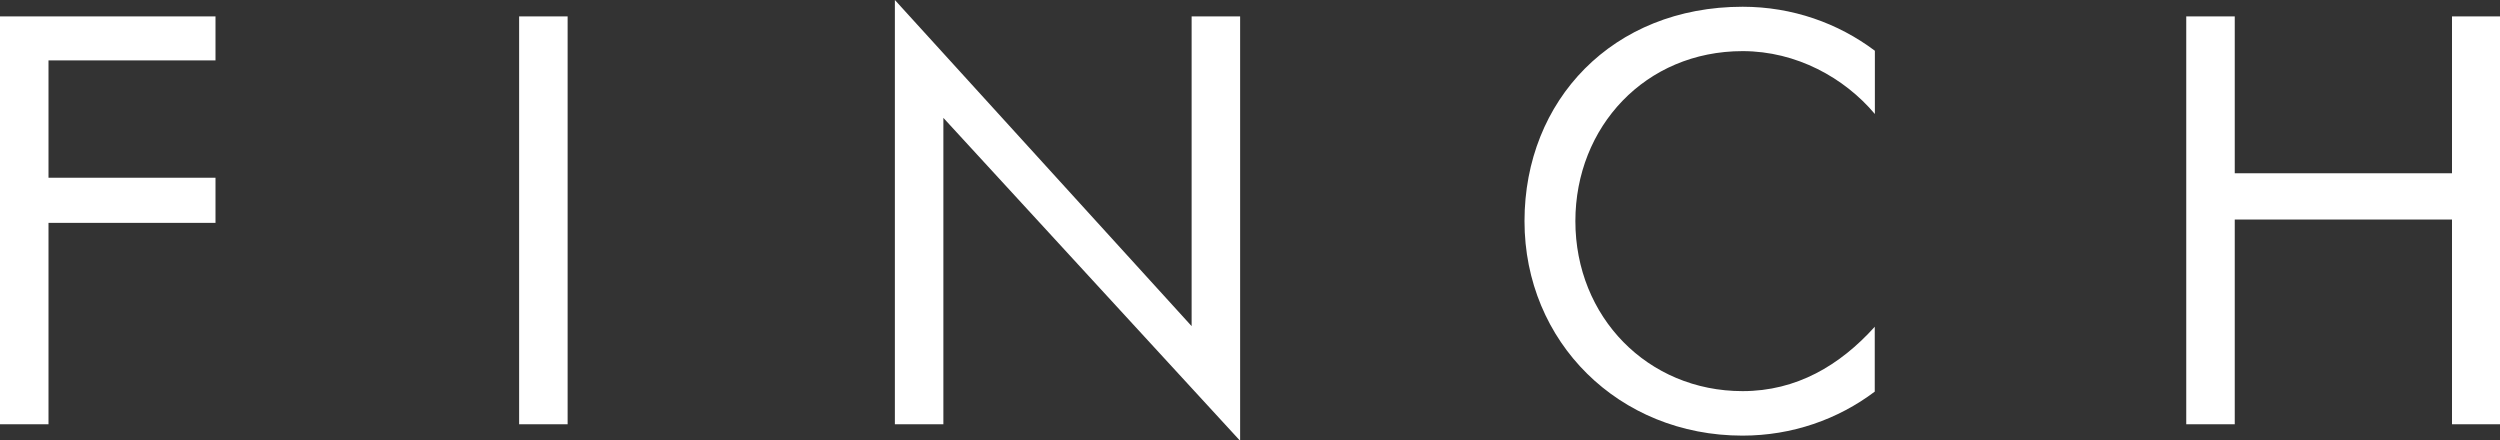 <?xml version="1.0"?>
<svg xmlns="http://www.w3.org/2000/svg" width="2000" height="352.1">
  <rect width="100%" height="100%" fill="#333333" stroke="none"/>
  <path d="M754.7 94.3v245.1h-38.8V0l237.4 260.9V13.1h38.8v339h-.5L754.7 94.3zM415.3 339.4h38.8V13.1h-38.8v326.3zM1961.6 13.1v125.5h-173.8V13.1H1749v326.3h38.8V175.6h173.8v163.8h38.4V13.1h-38.4zM172.4 48.3V13.1H0v326.3h38.8V178.3h133.6v-36.1H38.8V48.3h133.6zm1327.5 213c-28 31.1-62.8 51.6-105.8 51.6-76 0-133.8-59.4-133.8-136 0-75.4 56-136 133.8-136 43.1 0 81.5 21.4 105.8 50.3V40.6c-29.4-22.1-66-35.2-105.8-35.2-104 0-174.5 74.9-174.5 171.5S1295 348.5 1394 348.5c39.8 0 76.5-13.1 105.8-35.2v-52z" fill="#fff"/>
</svg>
